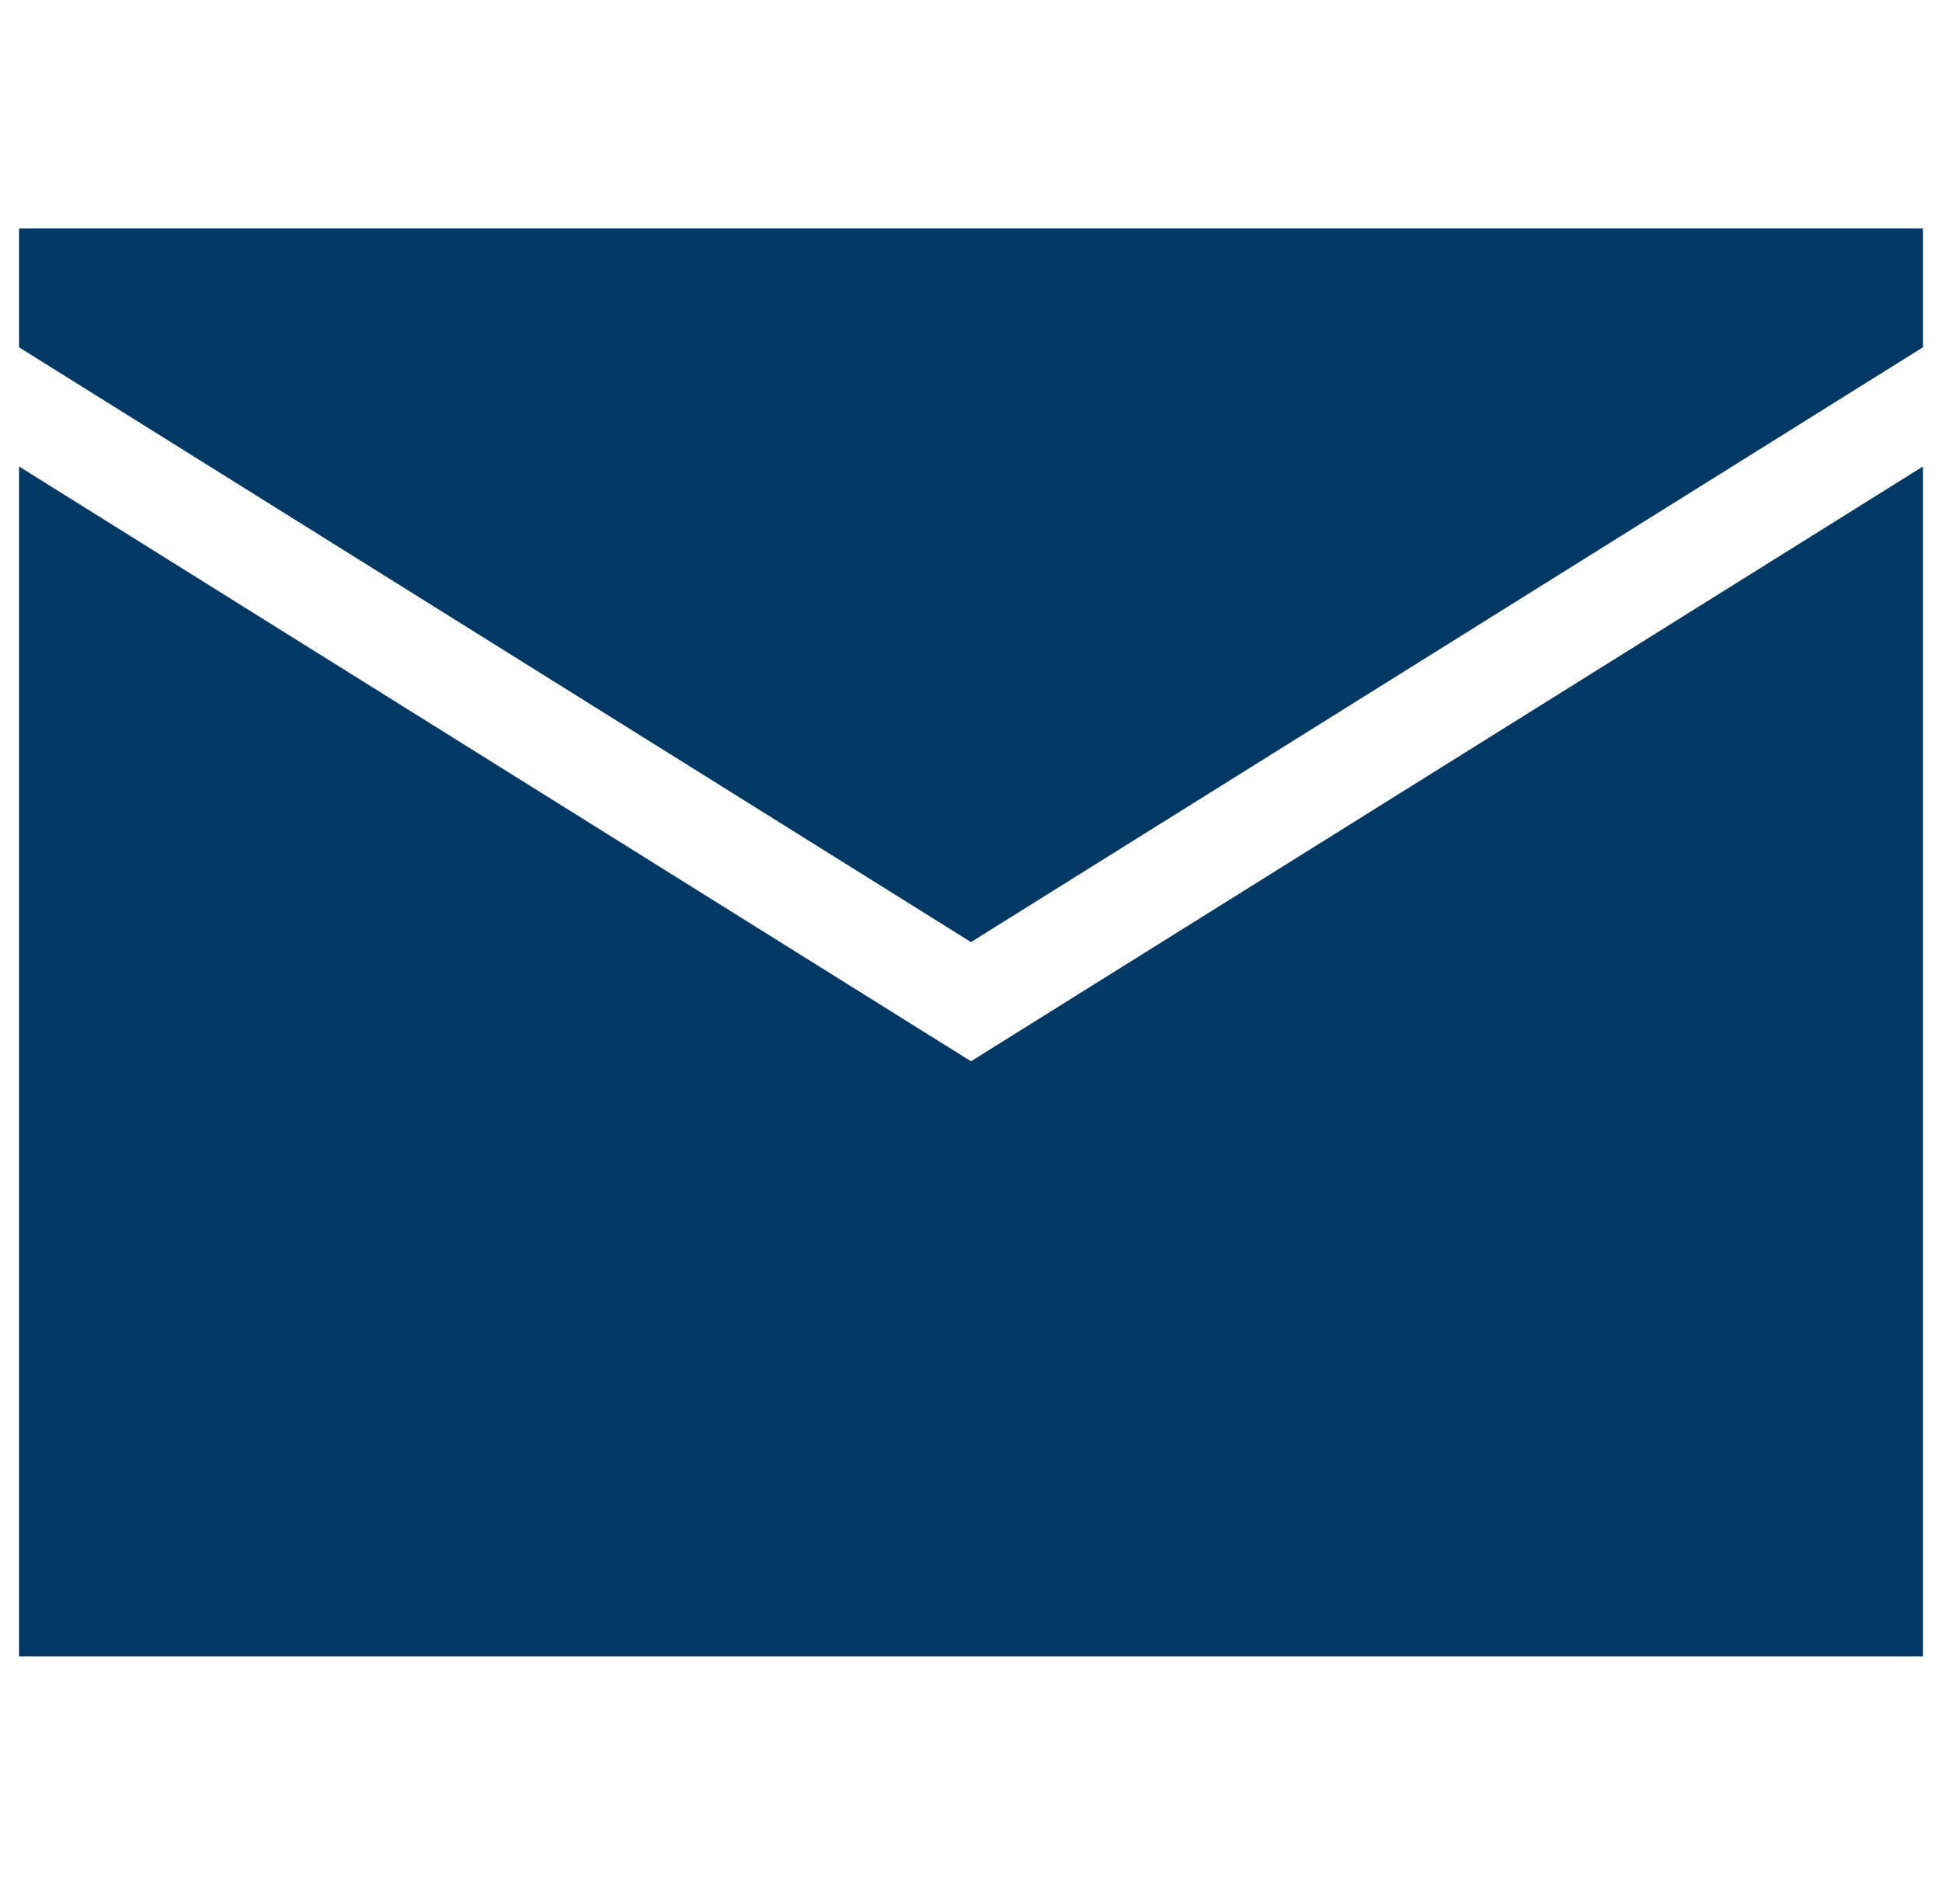 <svg width="51" height="50" viewBox="0 0 51 50" fill="none" xmlns="http://www.w3.org/2000/svg">
<g id="Icon-Mail" clip-path="url(#clip0_95_4868)">
<path id="Vector" d="M0.5 12.25V43.5H50.5V12.25L25.5 27.87L0.5 12.25ZM0.5 9.12L25.5 24.74L50.5 9.12V6H0.5V9.12Z" fill="#023864"/>
</g>
<defs>
<clipPath id="clip0_95_4868">
<rect width="50" height="50" fill="white" transform="translate(0.5)"/>
</clipPath>
</defs>
</svg>
